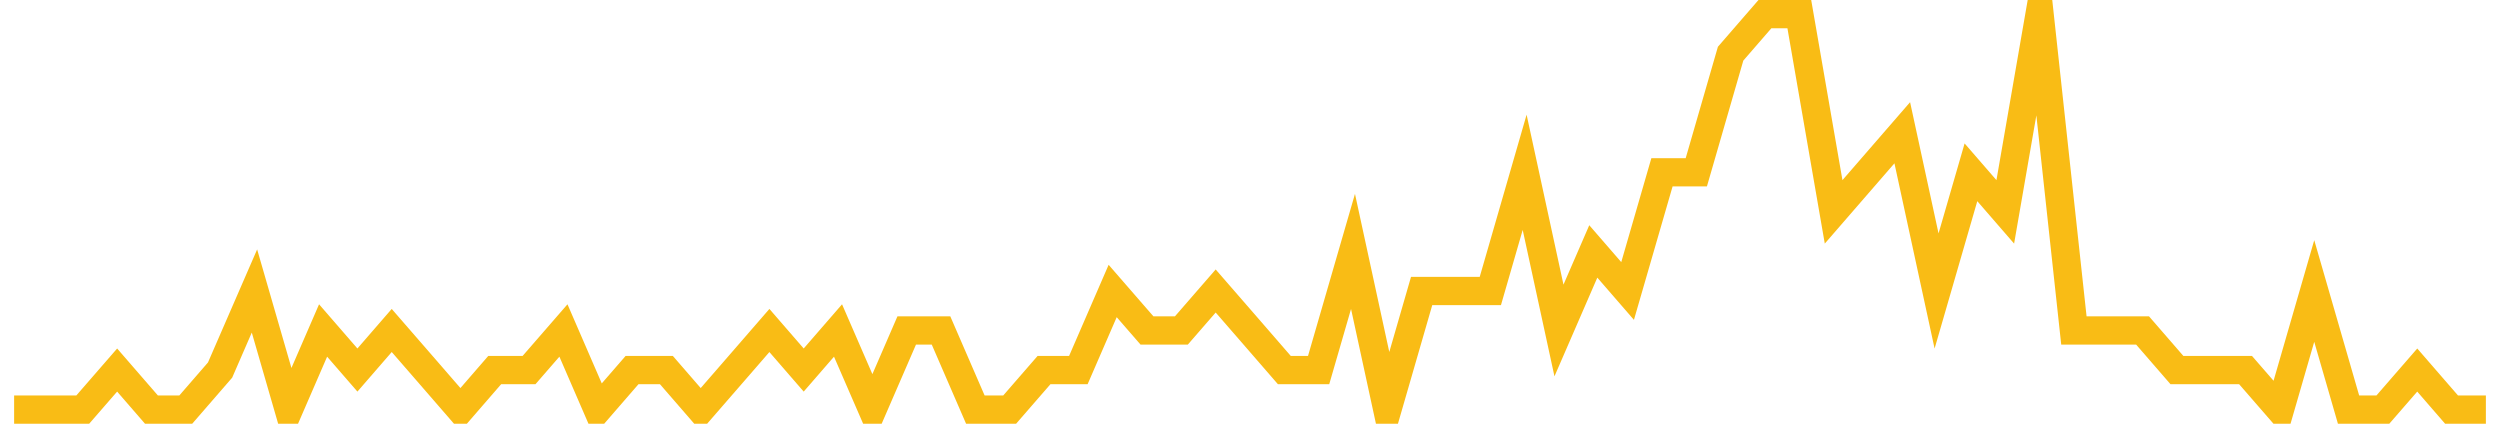 <?xml version="1.0" encoding="UTF-8"?>
<svg xmlns="http://www.w3.org/2000/svg" xmlns:xlink="http://www.w3.org/1999/xlink" width="177pt" height="30pt" viewBox="0 0 177 30" version="1.1">
<g id="surface13550546">
<path style="fill:none;stroke-width:2;stroke-linecap:butt;stroke-linejoin:miter;stroke:rgb(97.647%,73.725%,8.235%);stroke-opacity:1;stroke-miterlimit:10;" d="M 1 29 L 5.859 29 L 8.293 26.199 L 10.723 29 L 13.152 29 L 15.582 26.199 L 18.016 20.602 L 20.445 29 L 22.875 23.398 L 25.305 26.199 L 27.734 23.398 L 30.168 26.199 L 32.598 29 L 35.027 26.199 L 37.457 26.199 L 39.891 23.398 L 42.32 29 L 44.75 26.199 L 47.18 26.199 L 49.609 29 L 52.043 26.199 L 54.473 23.398 L 56.902 26.199 L 59.332 23.398 L 61.766 29 L 64.195 23.398 L 66.625 23.398 L 69.055 29 L 71.484 29 L 73.918 26.199 L 76.348 26.199 L 78.777 20.602 L 81.207 23.398 L 83.641 23.398 L 86.07 20.602 L 88.5 23.398 L 90.93 26.199 L 93.359 26.199 L 95.793 17.801 L 98.223 29 L 100.652 20.602 L 105.516 20.602 L 107.945 12.199 L 110.375 23.398 L 112.805 17.801 L 115.234 20.602 L 117.668 12.199 L 120.098 12.199 L 122.527 3.801 L 124.957 1 L 127.391 1 L 129.82 15 L 134.68 9.398 L 137.109 20.602 L 139.543 12.199 L 141.973 15 L 144.402 1 L 146.832 23.398 L 151.695 23.398 L 154.125 26.199 L 158.984 26.199 L 161.418 29 L 163.848 20.602 L 166.277 29 L 168.707 29 L 171.141 26.199 L 173.57 29 L 176 29 "/>
</g>
</svg>
